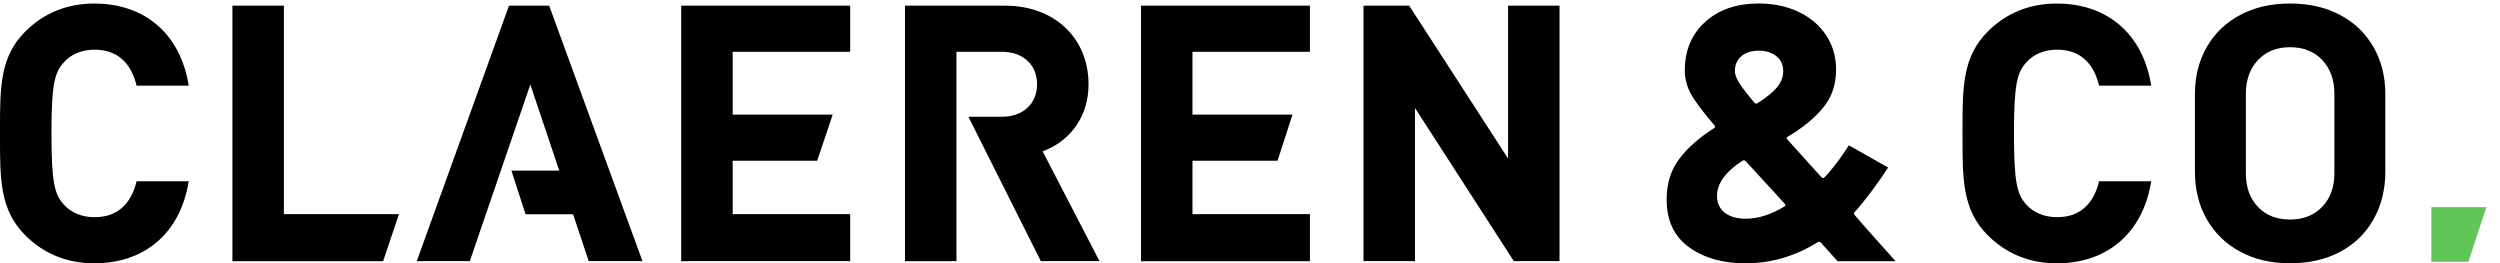 <?xml version="1.0" encoding="utf-8"?>
<!-- Generator: Adobe Illustrator 24.2.1, SVG Export Plug-In . SVG Version: 6.00 Build 0)  -->
<svg version="1.1" id="Logo_Claeren_2018" xmlns="http://www.w3.org/2000/svg" xmlns:xlink="http://www.w3.org/1999/xlink" x="0px"
	 y="0px" viewBox="0 0 853 89.84" style="enable-background:new 0 0 853 89.84;" xml:space="preserve">
<style type="text/css">
	.st0{fill:#60C659;}
</style>
<path d="M32.28,16.95c9.34,0,12.9,6.53,14.25,12.01l0.07,0.26h17.79l-0.07-0.4C61.42,11.53,49.4,1.21,32.16,1.21
	c-9.28,0-17.21,3.22-23.56,9.57C-0.01,19.39-0.01,29.86,0,44.34v1.18v1.18c-0.01,14.48-0.01,24.94,8.6,33.56
	c6.36,6.35,14.28,9.58,23.56,9.58c17.24,0,29.26-10.32,32.16-27.61l0.07-0.39H46.6l-0.07,0.26c-1.35,5.48-4.91,12.01-14.25,12.01
	c-4.35,0-8.1-1.56-10.56-4.38c-3.12-3.47-4.16-7.46-4.16-24.19s1.04-20.72,4.17-24.2C24.18,18.5,27.93,16.95,32.28,16.95"/>
<polygon points="96.86,1.94 79.3,1.94 79.3,89.11 130.73,89.11 136.12,73.06 96.86,73.06 "/>
<polygon points="232.43,89.11 290.08,89.1 290.08,73.06 249.99,73.06 249.99,54.84 278.82,54.84 284.12,39.1 249.99,39.1 
	249.99,17.67 290.08,17.67 290.08,1.94 232.43,1.94 "/>
<polygon points="389.31,89.11 446.95,89.11 446.95,73.06 406.87,73.06 406.87,54.84 435.9,54.84 441,39.1 406.87,39.1 406.87,17.68 
	446.95,17.68 446.95,1.94 389.31,1.94 "/>
<polygon points="514.55,54.09 480.91,2.09 480.81,1.94 465.23,1.94 465.23,89.1 482.79,89.1 482.79,36.83 516.42,88.95 516.52,89.1 
	532.11,89.1 532.11,1.94 514.55,1.94 "/>
<polygon class="st0" points="829.59,70.67 829.59,89.33 842.21,89.33 848.36,70.67 "/>
<path d="M371.41,28.76c0-15.79-11.68-26.82-28.4-26.82h-34.23v87.18l17.56-0.01V17.67h15.58c7.14,0,11.93,4.45,11.93,11.08
	s-4.79,11.08-11.93,11.08h-11.5l24.61,49.08l0.09,0.19h20.03l-19.4-37.45C365.57,47.95,371.41,39.42,371.41,28.76"/>
<polygon points="173.67,1.94 142.36,88.66 142.19,89.11 160.3,89.1 180.95,28.84 190.81,58.21 174.49,58.21 179.32,73.1 
	195.54,73.1 200.87,89.1 219.21,89.1 187.38,1.94 "/>
<path d="M701.89,16.95c9.34,0,12.9,6.53,14.25,12.01l0.07,0.26H734l-0.07-0.4c-2.9-17.29-14.92-27.61-32.16-27.61
	c-9.28,0-17.21,3.22-23.56,9.57c-8.61,8.61-8.61,19.08-8.6,33.56v1.18v1.18c-0.01,14.48-0.01,24.94,8.6,33.56
	c6.36,6.35,14.28,9.58,23.56,9.58c17.24,0,29.26-10.32,32.16-27.61l0.07-0.39h-17.79l-0.07,0.26c-1.34,5.48-4.91,12.01-14.25,12.01
	c-4.35,0-8.1-1.56-10.56-4.38c-3.12-3.47-4.16-7.46-4.16-24.19s1.04-20.72,4.17-24.2C693.78,18.5,697.53,16.95,701.89,16.95"/>
<path d="M646.76,89.11h-19.79l-5.7-6.33c-0.33-0.33-0.7-0.37-1.11-0.12c-7.68,4.79-15.89,7.18-24.64,7.18
	c-7.76,0-14.18-1.84-19.25-5.51c-5.08-3.67-7.61-9.1-7.61-16.28c0-5.45,1.44-10.07,4.33-13.87s6.81-7.26,11.76-10.4
	c0.5-0.25,0.58-0.58,0.25-0.99c-4.13-4.79-6.85-8.44-8.17-10.96s-1.98-5.1-1.98-7.74c0-6.85,2.31-12.38,6.93-16.59
	s10.73-6.31,18.32-6.31c5.03,0,9.55,0.95,13.56,2.85c4,1.9,7.14,4.56,9.41,7.99c2.27,3.43,3.4,7.33,3.4,11.7
	c0,5.12-1.47,9.45-4.4,13c-2.93,3.55-6.95,6.85-12.07,9.91c-0.49,0.25-0.54,0.58-0.12,0.99l11.64,12.88
	c0.16,0.17,0.35,0.25,0.56,0.25s0.35-0.08,0.43-0.25c2.64-2.64,6.1-7.38,8.33-10.93l13.39,7.59c-3.14,4.87-7.73,11.1-11.44,15.23
	c-0.33,0.33-0.25,0.74,0.25,1.24C636.09,77.25,646.76,89.11,646.76,89.11z M608.79,70.48c0.49-0.24,0.53-0.57,0.12-0.98
	c-2.77-3.09-4.96-5.49-6.59-7.2c-0.08-0.08-1.34-1.46-3.78-4.15l-2.93-3.17c-0.33-0.32-0.69-0.37-1.1-0.12
	c-5.78,3.74-8.66,7.73-8.66,11.96c0,2.44,0.87,4.35,2.62,5.73c1.75,1.38,4.13,2.07,7.14,2.07
	C599.85,74.63,604.24,73.24,608.79,70.48z M594.15,19.18c-1.46,1.26-2.2,2.95-2.2,5.06c0,1.06,0.41,2.28,1.22,3.66
	s2.6,3.74,5.37,7.08c0.41,0.41,0.77,0.49,1.1,0.24c2.85-1.79,5.02-3.54,6.53-5.25c1.5-1.71,2.26-3.62,2.26-5.73s-0.77-3.8-2.32-5.06
	c-1.55-1.26-3.54-1.89-5.98-1.89C597.61,17.29,595.62,17.92,594.15,19.18z"/>
<path d="M764.38,85.89c-4.89-2.63-8.69-6.31-11.4-11.03s-4.07-10.17-4.07-16.33V32.14c0-6.08,1.36-11.46,4.07-16.15
	c2.71-4.68,6.51-8.32,11.4-10.91s10.54-3.88,16.95-3.88c6.49,0,12.18,1.29,17.07,3.88s8.69,6.23,11.4,10.91
	c2.71,4.69,4.07,10.07,4.07,16.15v26.38c0,6.16-1.36,11.63-4.07,16.4c-2.71,4.77-6.51,8.44-11.4,11.03s-10.58,3.88-17.07,3.88
	C774.92,89.83,769.27,88.52,764.38,85.89z M792.3,70.6c2.79-2.88,4.19-6.7,4.19-11.46V32.02c0-4.76-1.38-8.61-4.13-11.53
	s-6.43-4.38-11.03-4.38c-4.52,0-8.16,1.46-10.91,4.38c-2.75,2.92-4.13,6.76-4.13,11.53v27.12c0,4.77,1.38,8.59,4.13,11.46
	c2.75,2.88,6.39,4.31,10.91,4.31C785.85,74.92,789.5,73.48,792.3,70.6z"/>
</svg>
